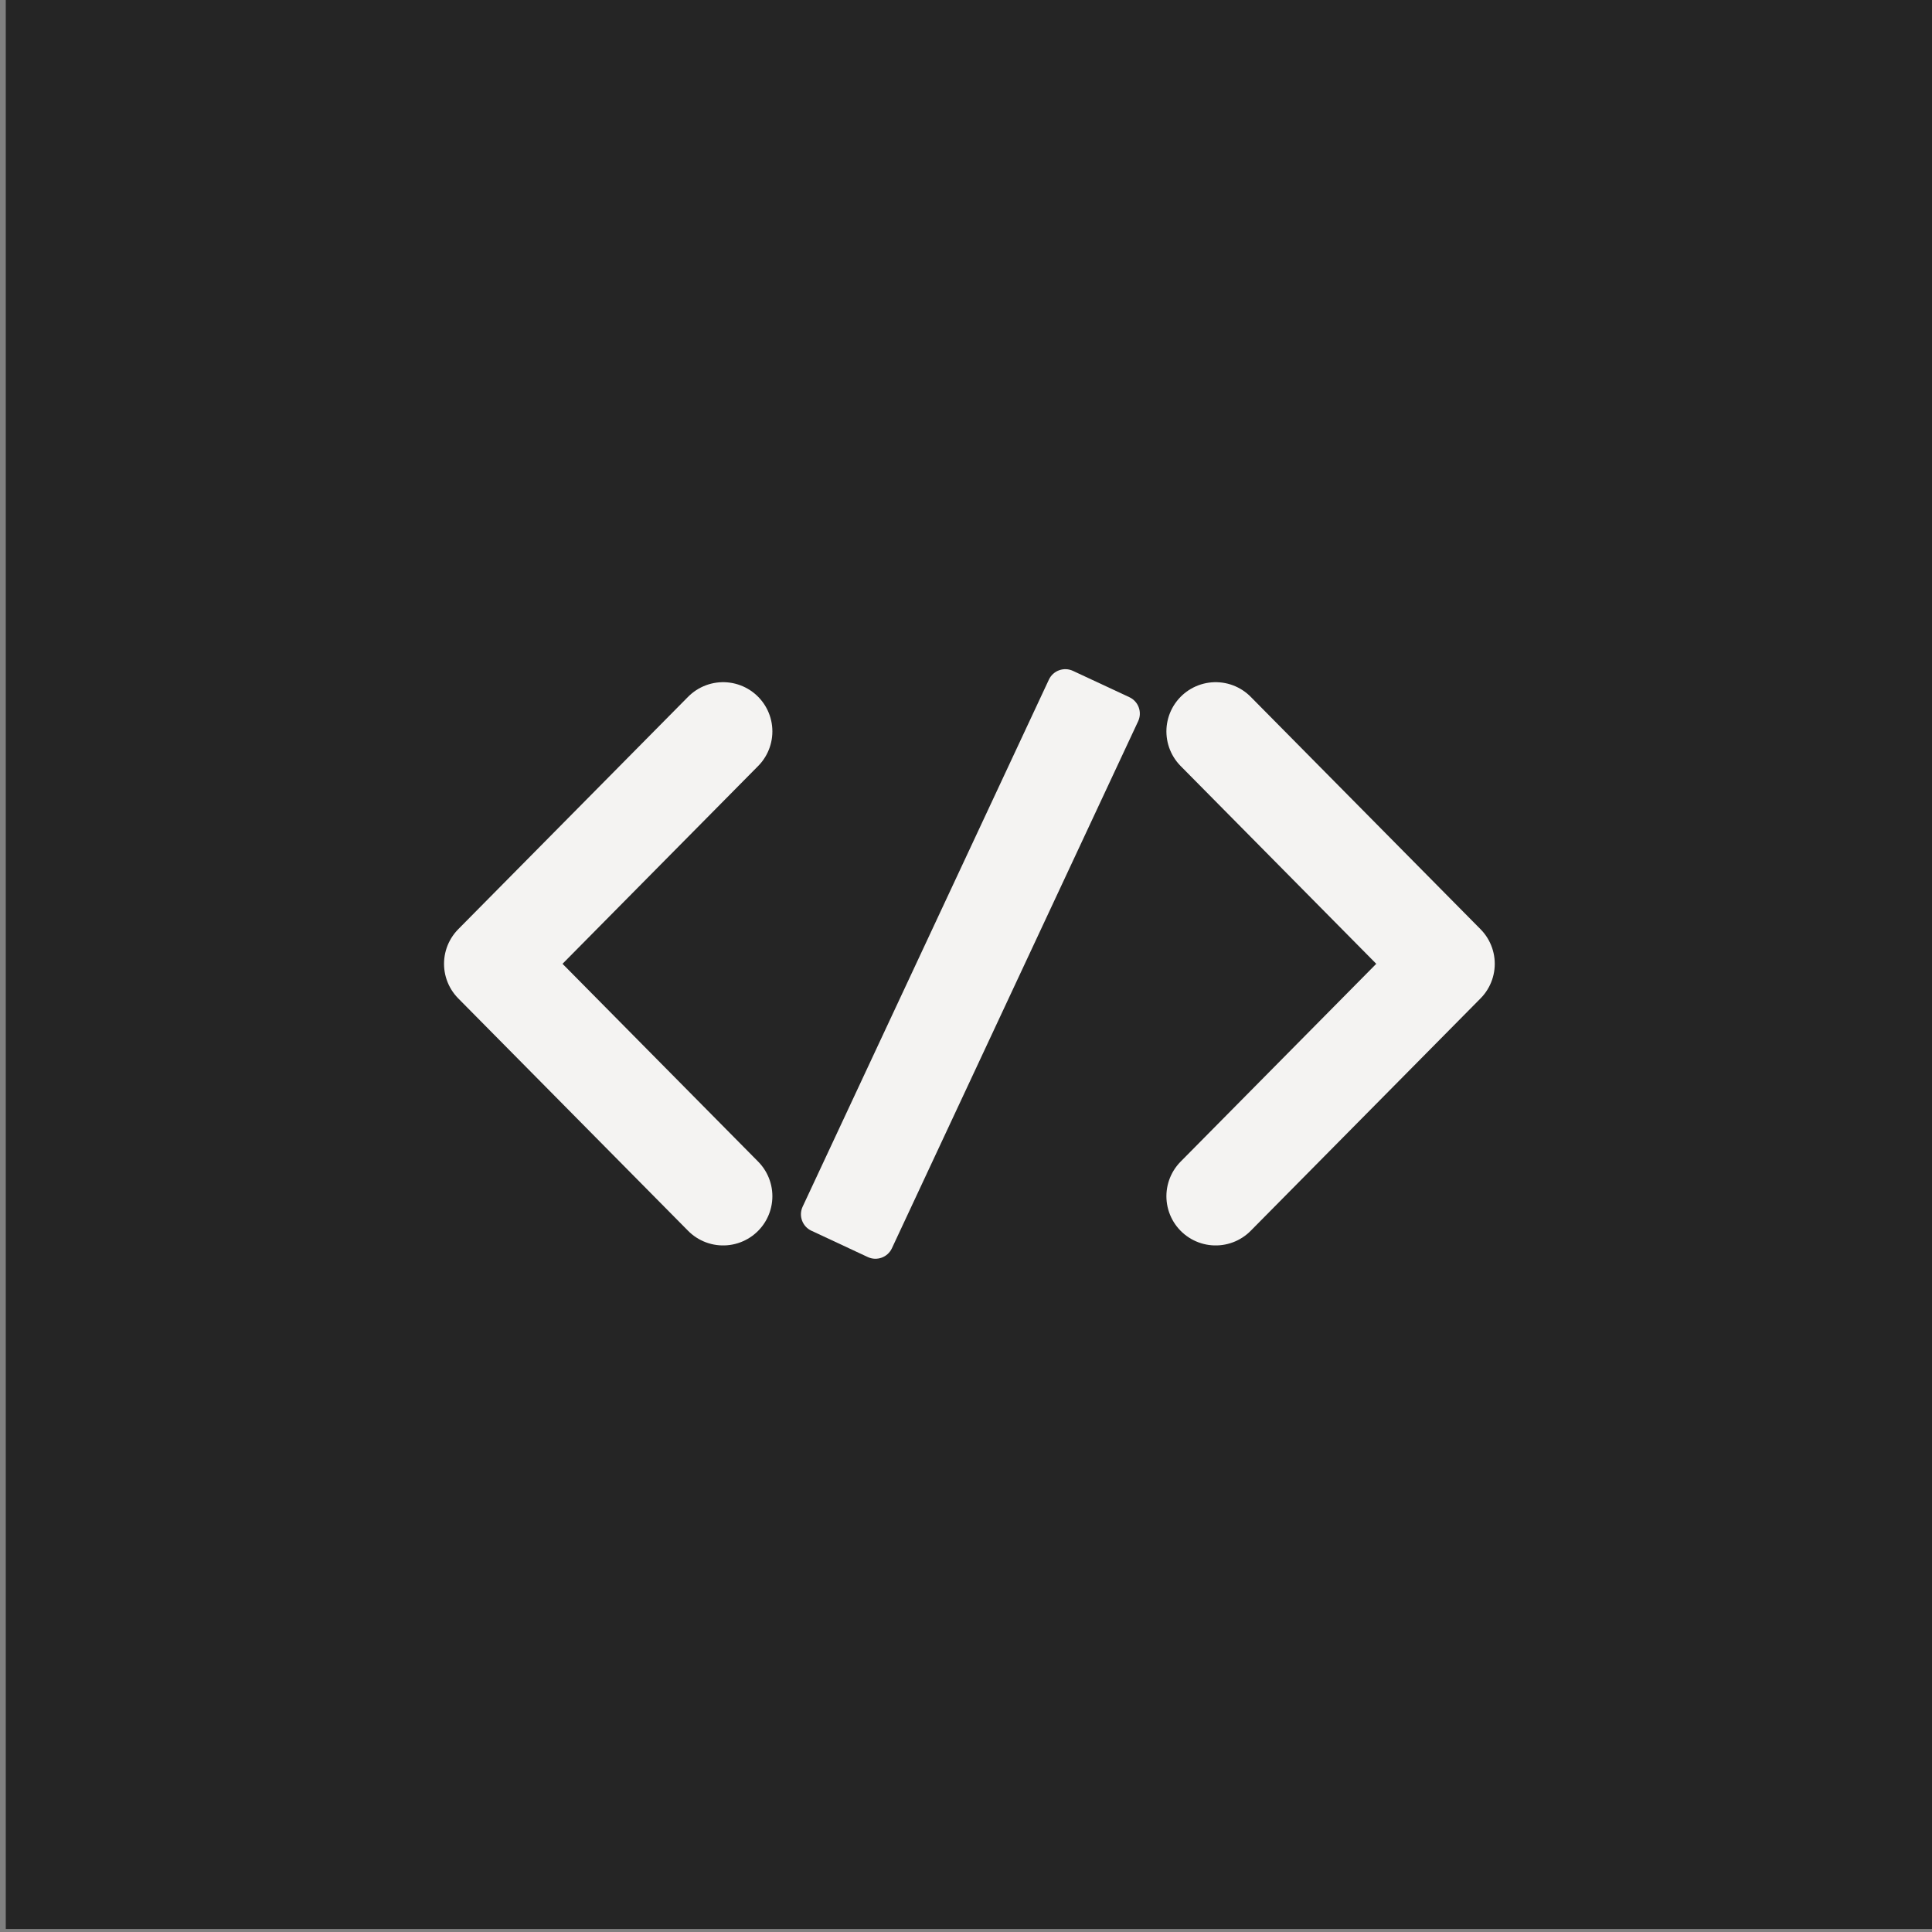 <?xml version="1.0" encoding="UTF-8" standalone="no"?>
<!DOCTYPE svg PUBLIC "-//W3C//DTD SVG 1.1//EN" "http://www.w3.org/Graphics/SVG/1.1/DTD/svg11.dtd">
<svg width="100%" height="100%" viewBox="0 0 960 960" version="1.1" xmlns="http://www.w3.org/2000/svg" xmlns:xlink="http://www.w3.org/1999/xlink" xml:space="preserve" xmlns:serif="http://www.serif.com/" style="fill-rule:evenodd;clip-rule:evenodd;stroke-linecap:round;stroke-linejoin:round;">
    <rect x="0" y="0" width="960" height="960" fill="#808080" stroke="none"/>
    <g transform="matrix(1,0,0,1,-42865.9,-3982.99)">
        <g id="devtoys" transform="matrix(0.999,0,0,0.999,38501.8,1915.16)">
            <rect x="4369.99" y="2069.03" width="961.281" height="960.561" style="fill:none;"/>
            <clipPath id="_clip1">
                <rect x="4369.99" y="2069.03" width="961.281" height="960.561"/>
            </clipPath>
            <g clip-path="url(#_clip1)">
                <g transform="matrix(0.851,0,0,0.85,51.963,559.882)">
                    <rect x="5075.65" y="1775.56" width="1129.68" height="1129.68" style="fill:rgb(37,37,37);"/>
                </g>
                <g transform="matrix(2.722,0,0,2.72,4502.22,2201.13)">
                    <g>
                        <path d="M83,85.5L41,128L83,170.5" style="fill:none;fill-rule:nonzero;stroke:rgb(244,243,242);stroke-width:18px;"/>
                    </g>
                    <g transform="matrix(0.906,0.423,-0.423,0.906,44.343,-54.017)">
                        <path d="M162,76.311L162,182.689C162,184.516 160.516,186 158.689,186L147.311,186C145.484,186 144,184.516 144,182.689L144,76.311C144,74.484 145.484,73 147.311,73L158.689,73C160.516,73 162,74.484 162,76.311Z" style="fill:rgb(244,243,242);"/>
                    </g>
                    <g>
                        <path d="M173,85.5L215,128L173,170.5" style="fill:none;fill-rule:nonzero;stroke:rgb(244,243,242);stroke-width:18px;"/>
                    </g>
                </g>
            </g>
        </g>
        <g id="Isolation-Mode" serif:id="Isolation Mode">
        </g>
        <g id="paypal_logo">
        </g>
        <g id="shopping-bag-check">
        </g>
        <g id="shopping-bag-x">
        </g>
        <g id="icon_chat">
        </g>
    </g>
</svg>
